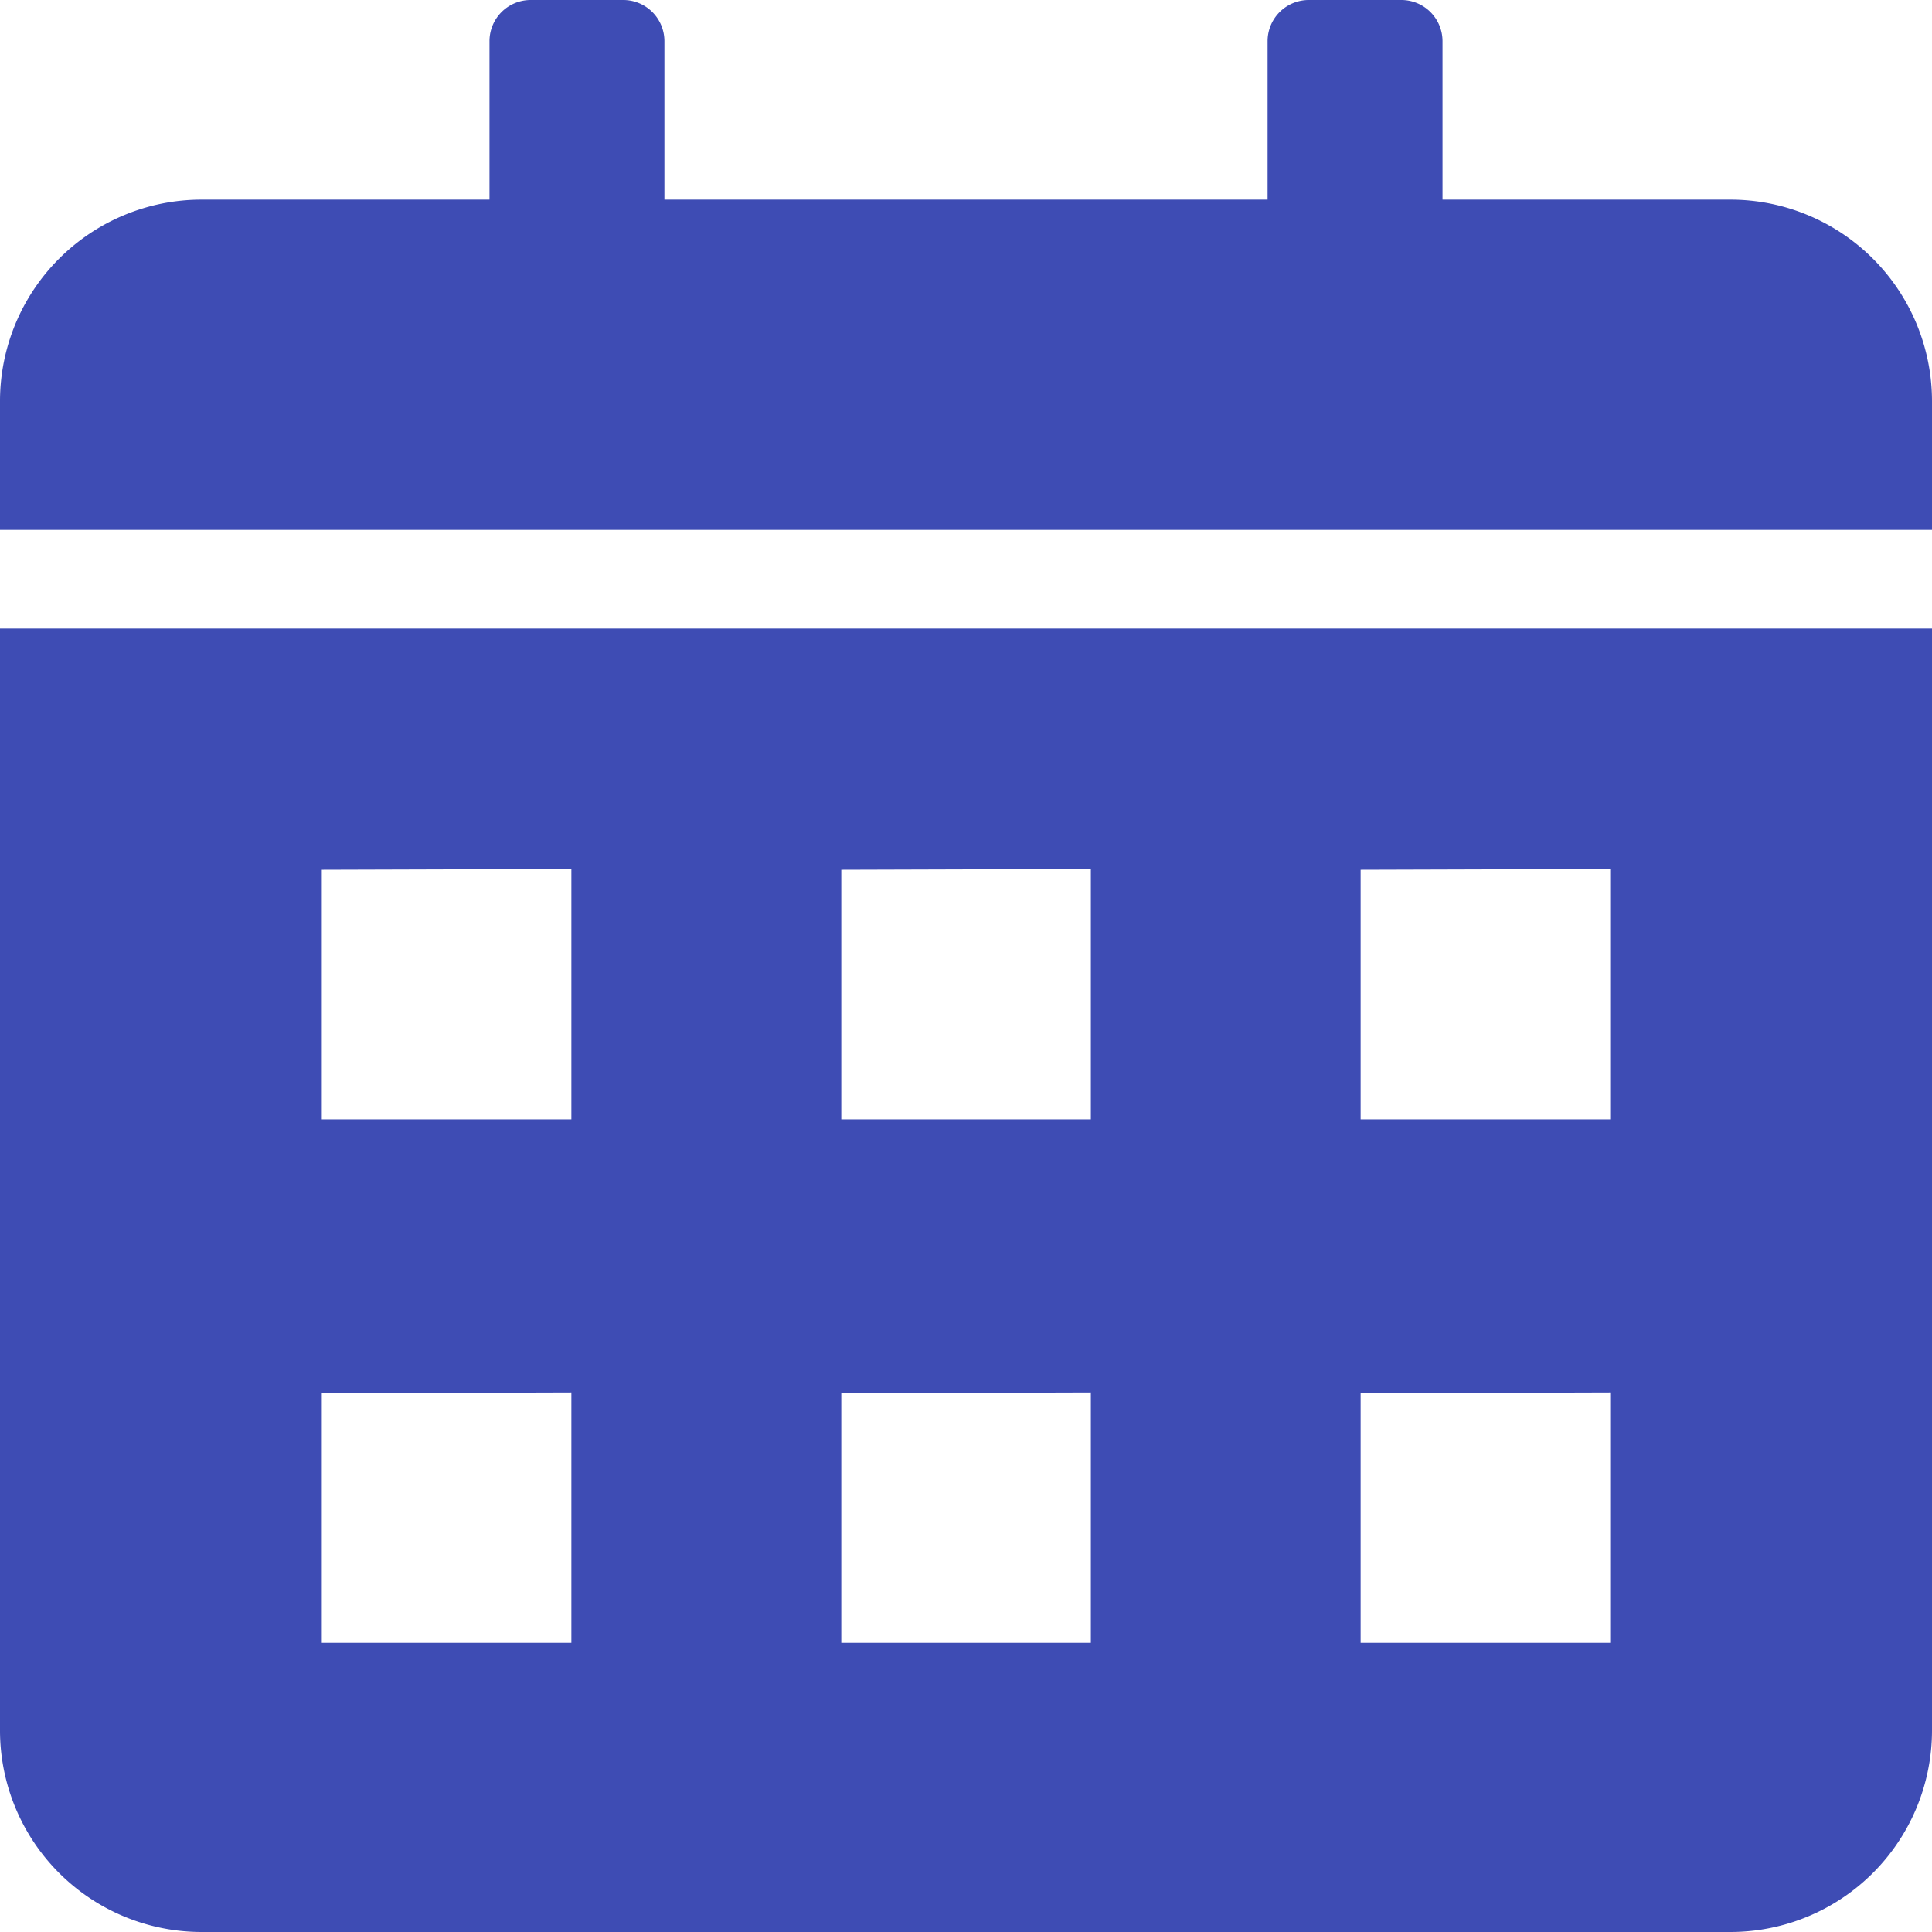 <svg xmlns="http://www.w3.org/2000/svg" width="12.812" height="12.812" viewBox="0 0 12.812 12.812">
  <path id="calendar" d="M22.335,22.324h1.911V21.273A.273.273,0,0,1,24.519,21h.614a.273.273,0,0,1,.273.273v1.051h4V21.273A.273.273,0,0,1,29.679,21h.614a.273.273,0,0,1,.273.273v1.051h1.911a1.337,1.337,0,0,1,1.335,1.335v.855H21v-.855a1.337,1.337,0,0,1,1.335-1.335Zm11.477,2.844v7.309a1.337,1.337,0,0,1-1.335,1.335H22.335A1.337,1.337,0,0,1,21,32.477V25.168Zm-10.678,1.6v1.655h1.655V26.763Zm0,3.471v1.655h1.655V30.234Zm6.889,0v1.655h1.655V30.234Zm-3.444,0v1.655h1.655V30.234Zm3.444-3.471v1.655h1.655V26.763Zm-3.444,0v1.655h1.655V26.763Z" transform="translate(-21 -21)" fill="#3e4cb4" fill-rule="evenodd"/>
</svg>
